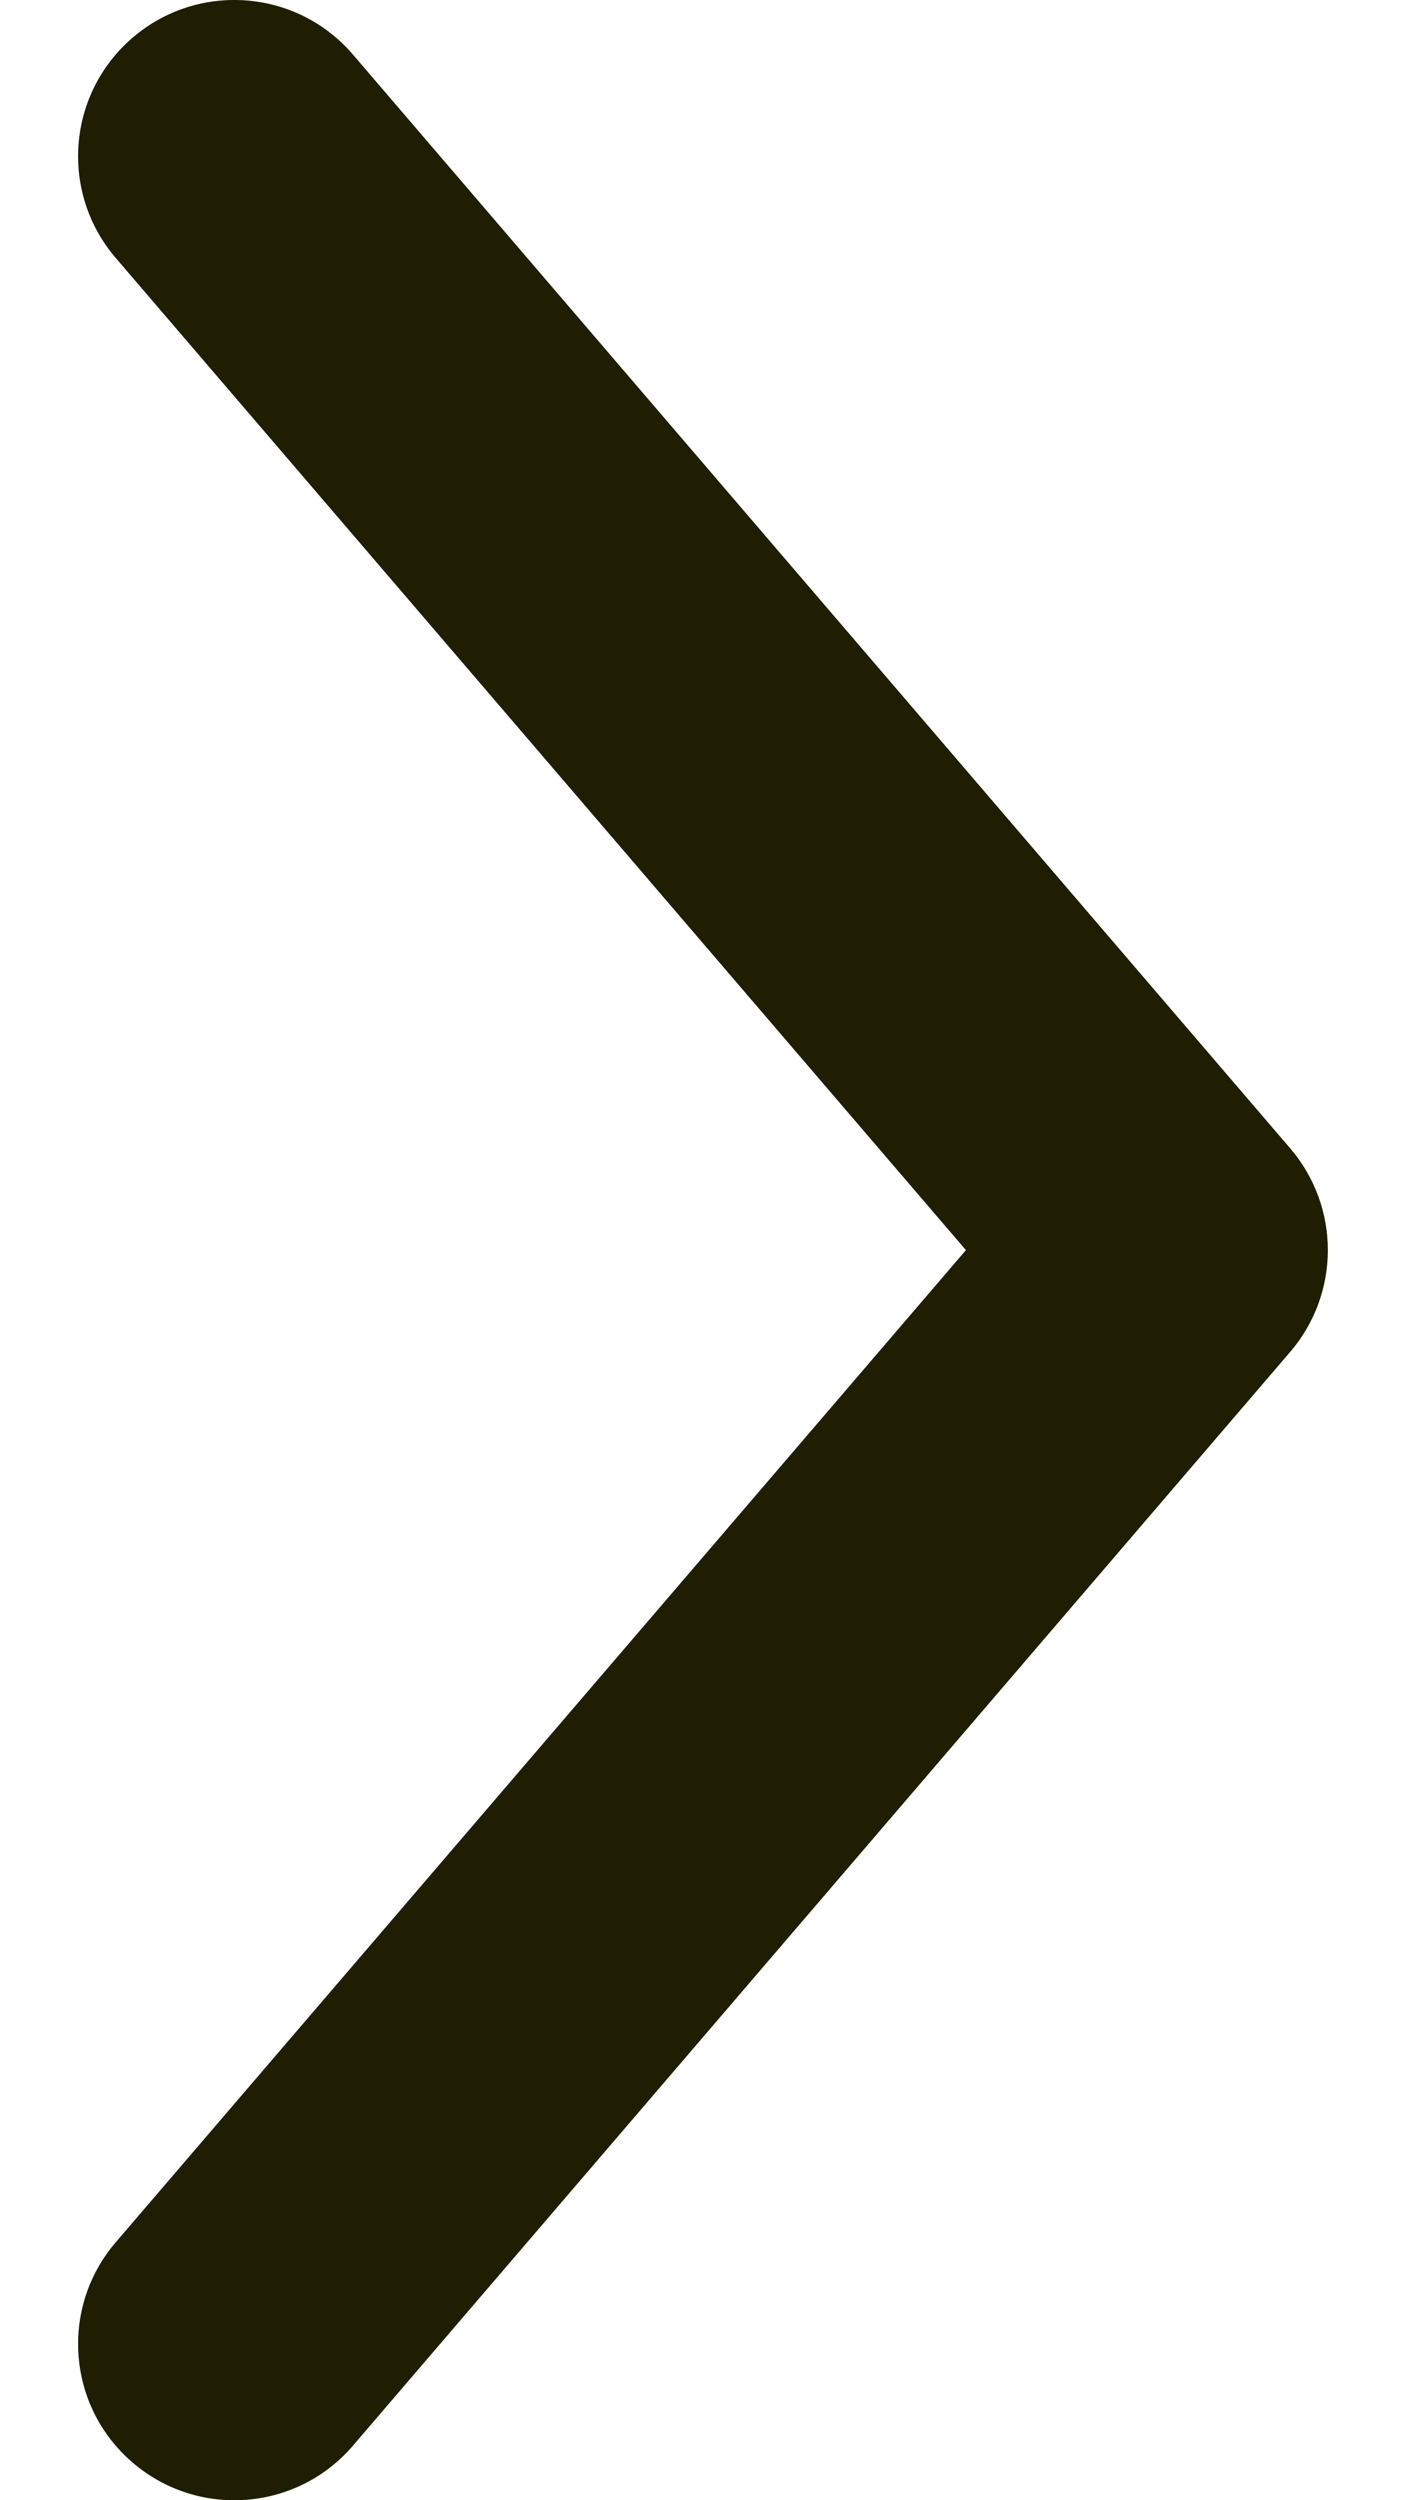 <svg width="9" height="16" viewBox="0 0 9 16" fill="none" xmlns="http://www.w3.org/2000/svg">
<path fill-rule="evenodd" clip-rule="evenodd" d="M0.849 0.241C0.43 0.6 0.381 1.231 0.741 1.651L6.183 8L0.741 14.349C0.381 14.769 0.43 15.4 0.849 15.759C1.269 16.119 1.9 16.07 2.259 15.651L8.259 8.651C8.58 8.276 8.58 7.724 8.259 7.349L2.259 0.349C1.9 -0.07 1.269 -0.119 0.849 0.241Z" fill="#1F1D02"/>
</svg>
